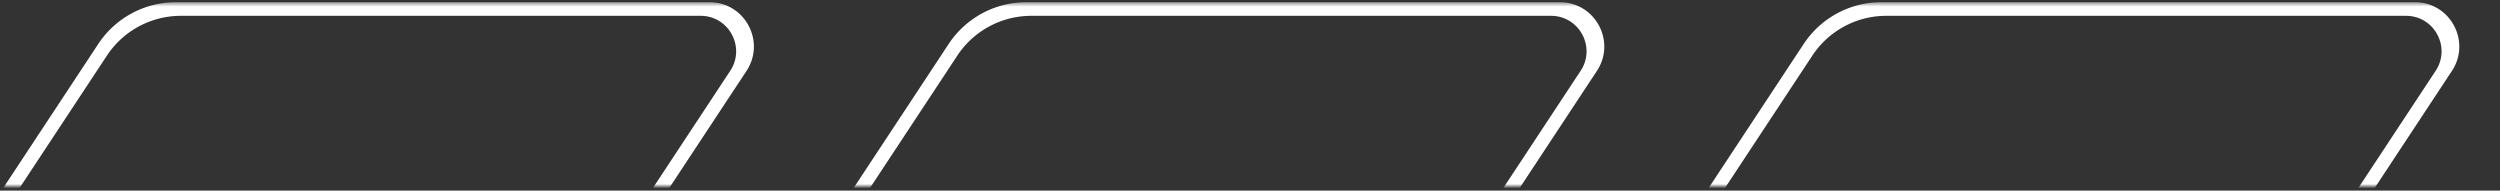 <svg xmlns="http://www.w3.org/2000/svg" width="564" height="43" fill="none"><rect width="100%" height="100%" fill="#333333" stroke="none"/><mask id="a" width="564" height="43" x="0" y="0" maskUnits="userSpaceOnUse" style="mask-type:alpha"><path fill="#C4C4C4" d="M.371.496h563.013V42.01H.371z"/></mask><g fill="#fff" fill-rule="evenodd" clip-rule="evenodd" mask="url(#a)"><path d="M16.677 240.356 164.74 15.977c3.509-5.318-.305-12.406-6.678-12.406H40.806a20 20 0 0 0-16.693 8.985l-150.32 227.8zm-148.599 3.075H18.333L168.408 16.004c4.387-6.649-.381-15.508-8.347-15.508H39.688A21 21 0 0 0 22.16 9.93zm340.451-3.075L356.591 15.977c3.51-5.318-.305-12.406-6.677-12.406H232.658a20 20 0 0 0-16.693 8.985l-150.32 227.8zm-148.6 3.075h150.256L360.259 16.004c4.387-6.649-.381-15.508-8.346-15.508H231.54a21 21 0 0 0-17.528 9.434zm341.49-3.075L549.482 15.977c3.51-5.318-.305-12.406-6.677-12.406H425.548a20 20 0 0 0-16.693 8.985l-150.32 227.8zm-148.599 3.075h150.256L553.15 16.004c4.387-6.649-.381-15.508-8.347-15.508H424.43a21 21 0 0 0-17.527 9.434z"/></g></svg>
